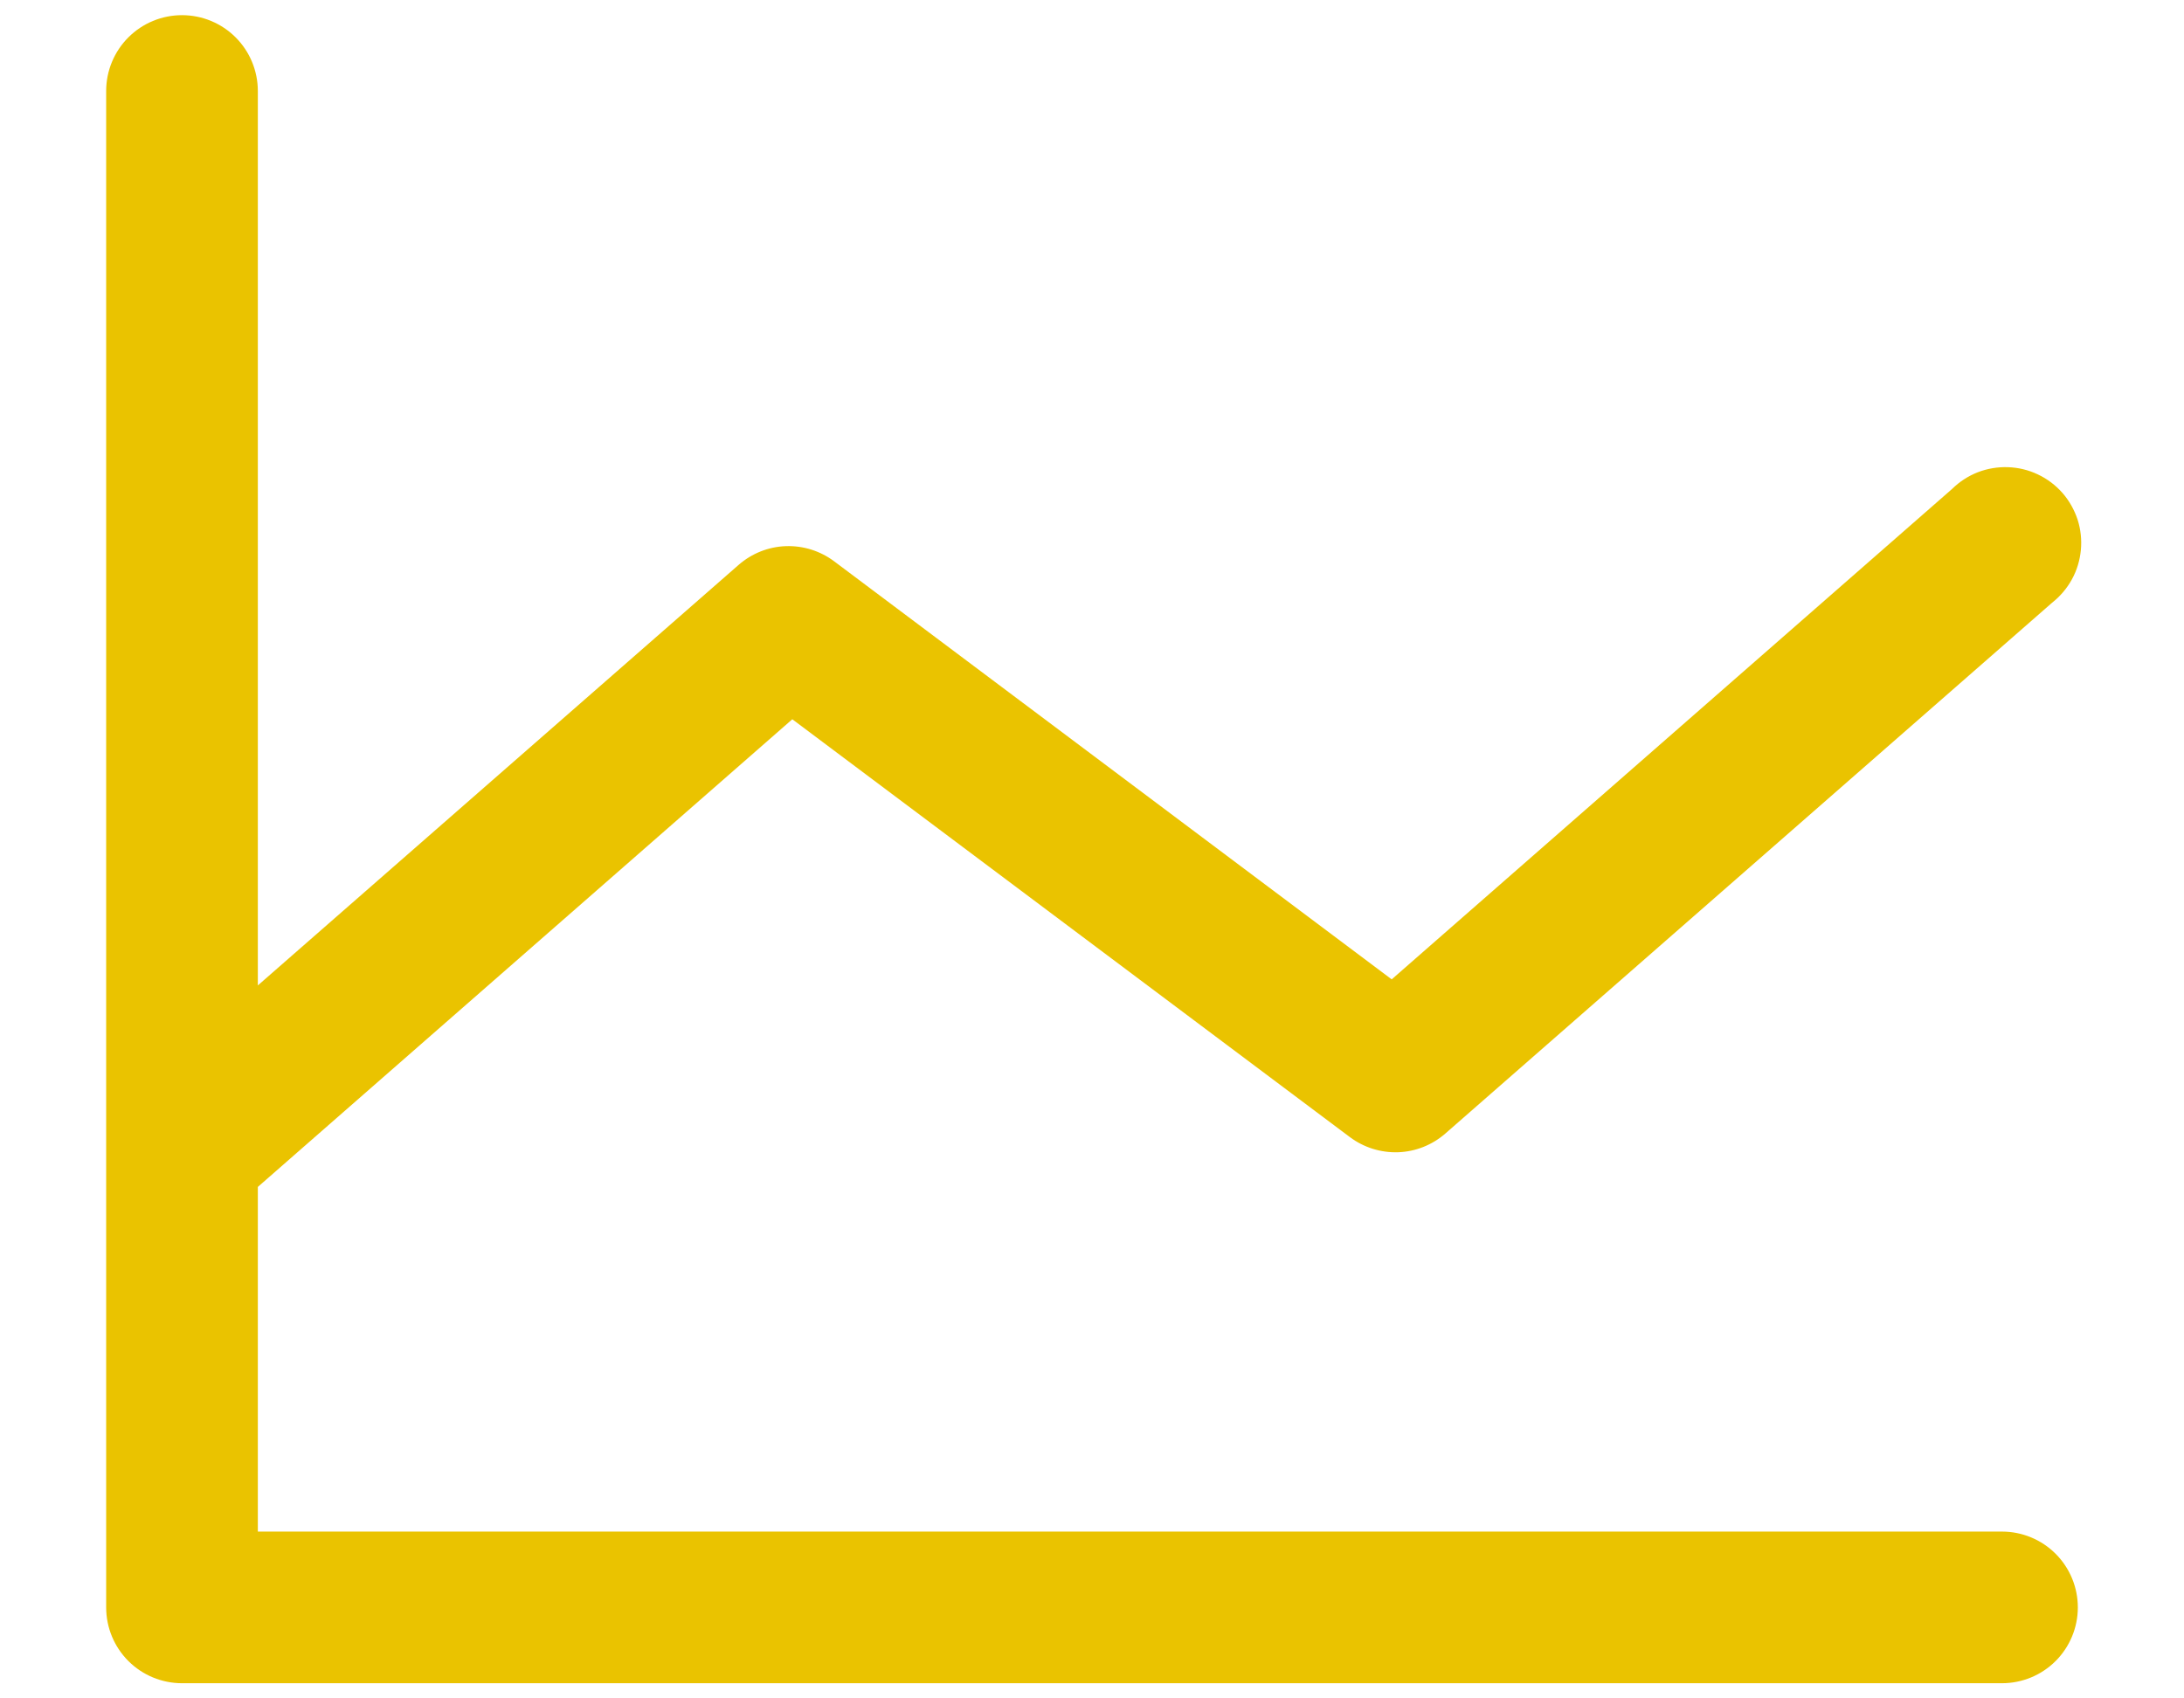 <?xml version="1.0" encoding="UTF-8"?> <svg xmlns="http://www.w3.org/2000/svg" width="18" height="14" viewBox="0 0 18 14" fill="none"><path d="M17.125 13.25C17.125 13.416 17.059 13.575 16.942 13.692C16.825 13.809 16.666 13.875 16.5 13.875H1.5C1.334 13.875 1.175 13.809 1.058 13.692C0.941 13.575 0.875 13.416 0.875 13.25V0.75C0.875 0.584 0.941 0.425 1.058 0.308C1.175 0.191 1.334 0.125 1.5 0.125C1.666 0.125 1.825 0.191 1.942 0.308C2.059 0.425 2.125 0.584 2.125 0.75V8.123L6.088 4.656C6.196 4.562 6.333 4.507 6.476 4.502C6.62 4.497 6.76 4.541 6.875 4.627L11.47 8.073L16.088 4.031C16.149 3.971 16.221 3.924 16.3 3.893C16.38 3.862 16.465 3.848 16.55 3.851C16.635 3.854 16.719 3.874 16.796 3.911C16.873 3.947 16.941 3.999 16.998 4.063C17.054 4.127 17.096 4.202 17.123 4.283C17.149 4.364 17.158 4.45 17.15 4.534C17.142 4.619 17.117 4.702 17.076 4.776C17.035 4.851 16.979 4.916 16.912 4.969L11.912 9.344C11.804 9.438 11.667 9.493 11.524 9.498C11.38 9.503 11.24 9.459 11.125 9.373L6.53 5.929L2.125 9.784V12.625H16.5C16.666 12.625 16.825 12.691 16.942 12.808C17.059 12.925 17.125 13.084 17.125 13.25Z" fill="#EAC300"></path></svg> 